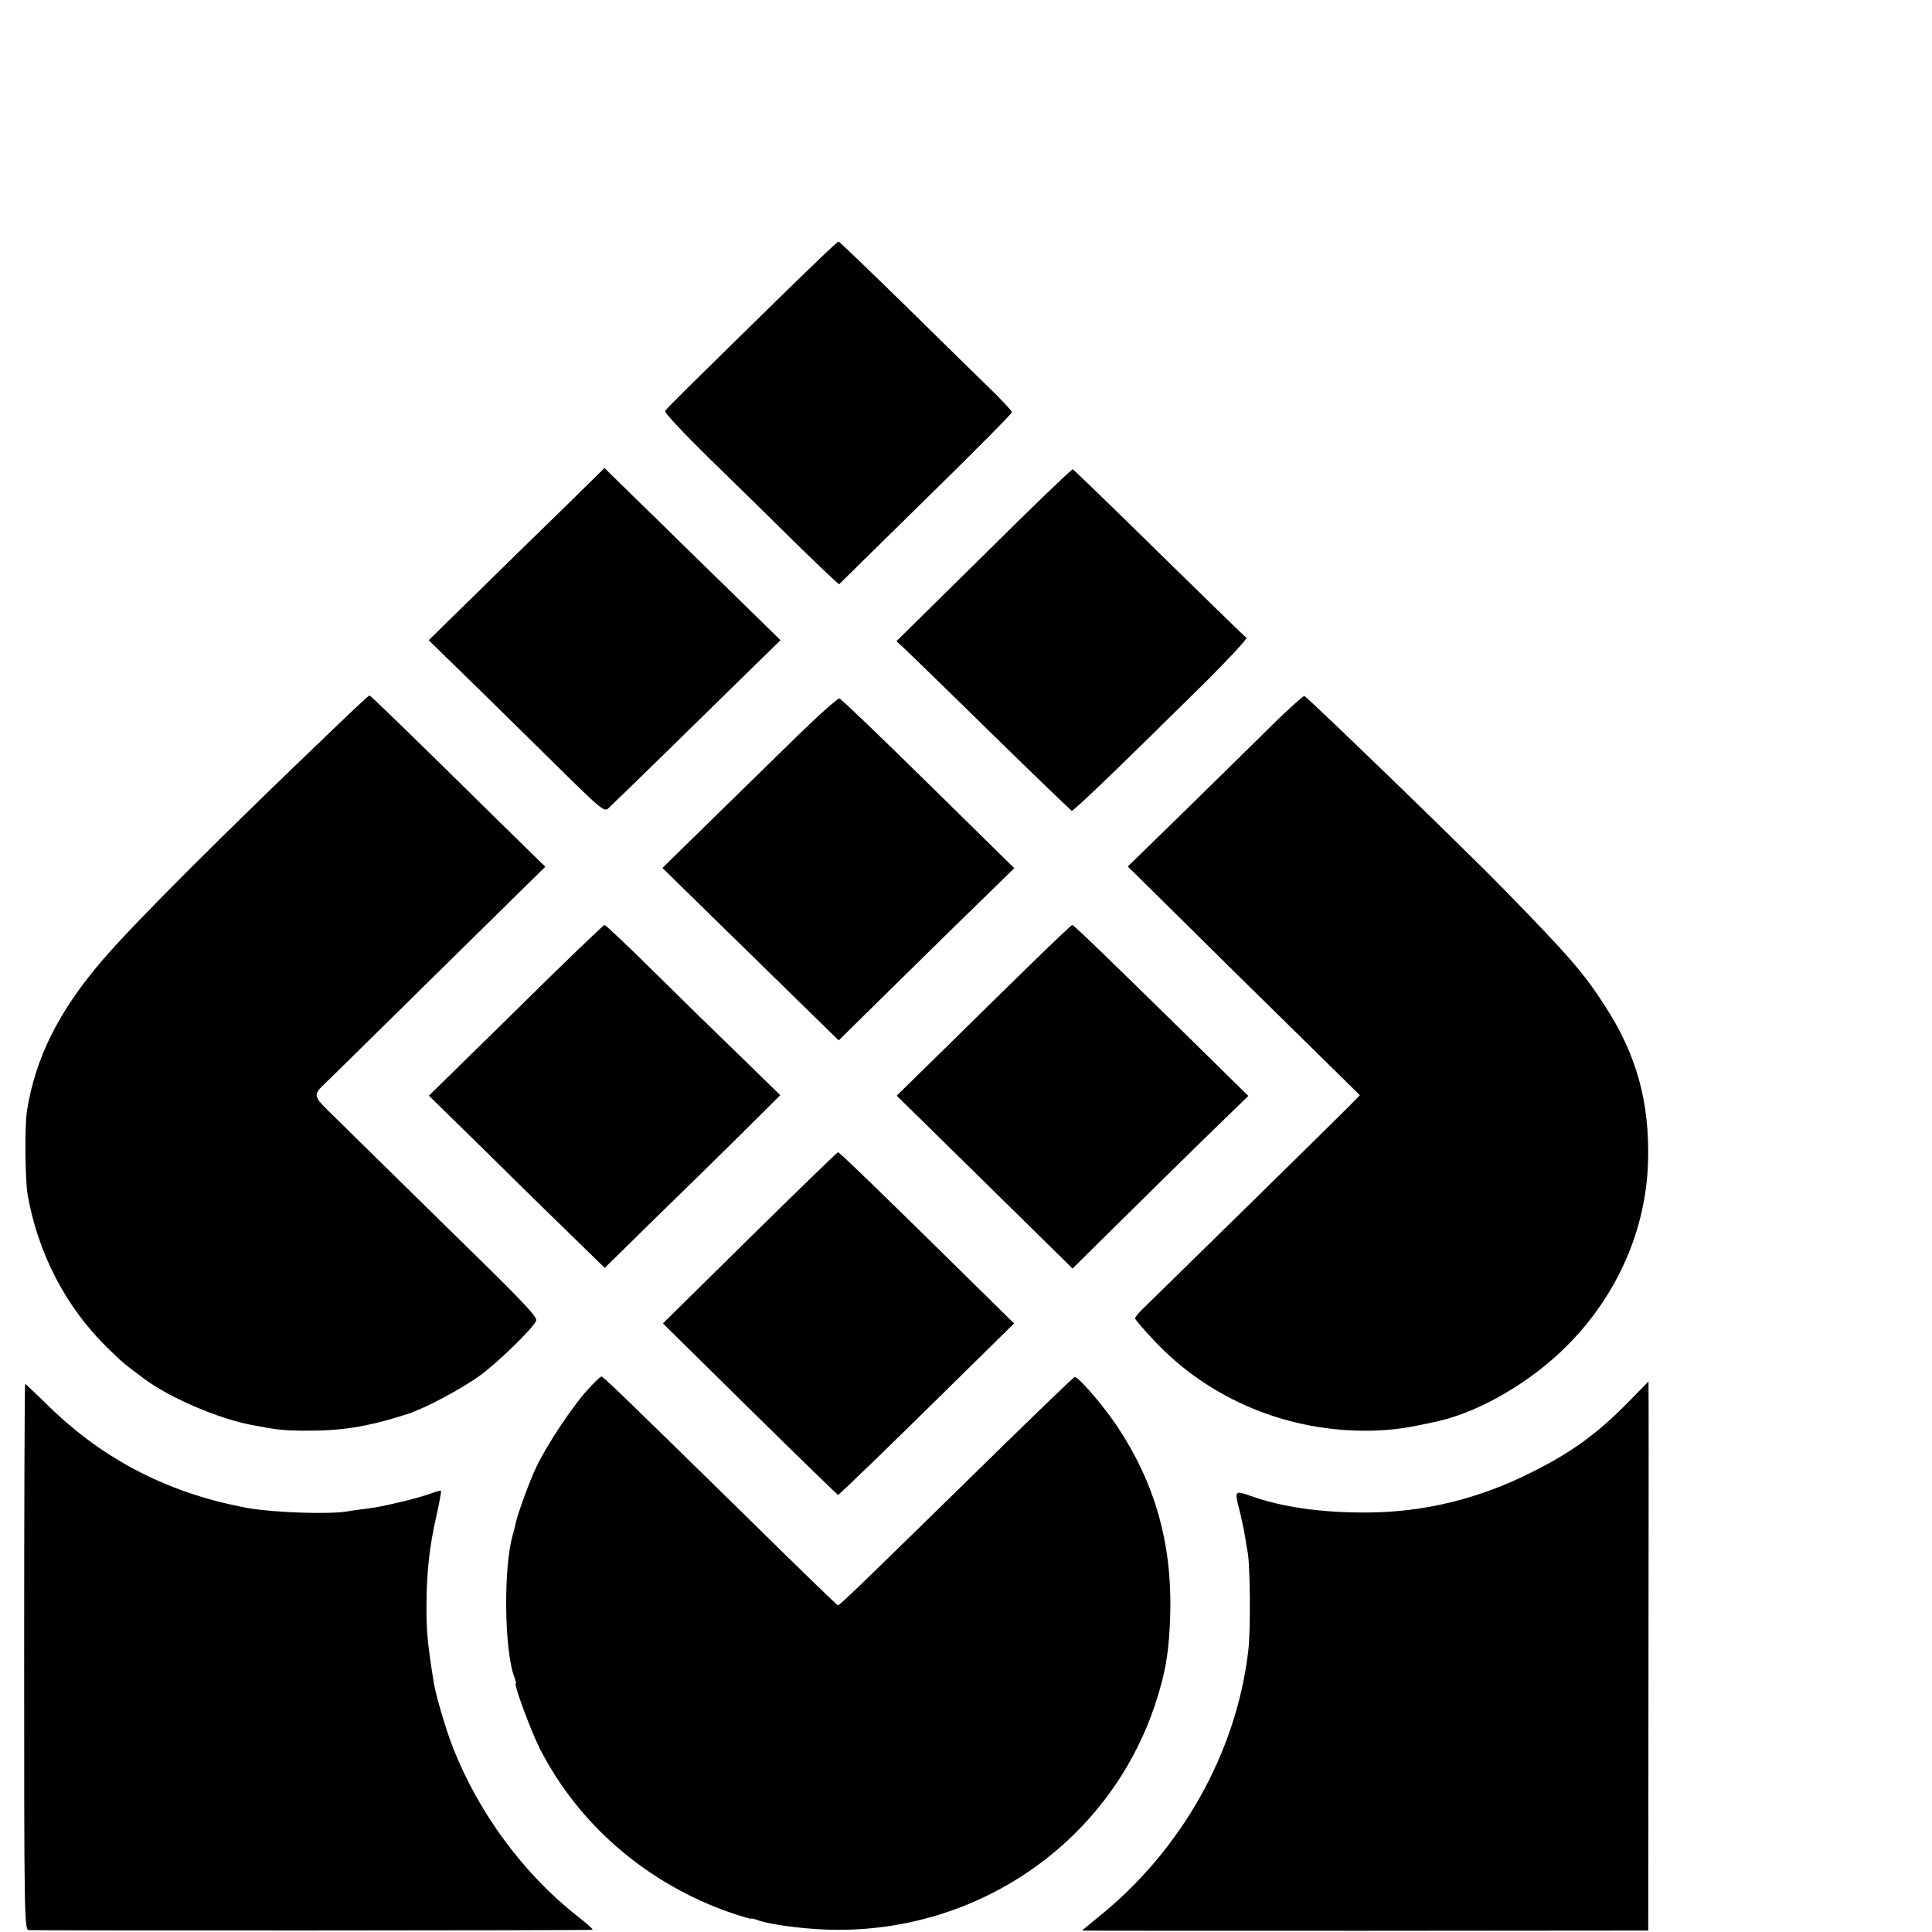 <?xml version="1.0" standalone="no"?>
<!DOCTYPE svg PUBLIC "-//W3C//DTD SVG 20010904//EN"
 "http://www.w3.org/TR/2001/REC-SVG-20010904/DTD/svg10.dtd">
<svg version="1.0" xmlns="http://www.w3.org/2000/svg"
 width="16pt" height="16pt" viewBox="0 0 16 16"
 preserveAspectRatio="xMidYMid meet">
<g transform="translate(0,16) scale(0.002,-0.002)"
fill="#000000" stroke="none">
<path d="M3265 6804 c-389 -381 -505 -495 -511 -506 -4 -6 79 -94 184 -197
105 -102 268 -262 362 -355 94 -92 173 -167 175 -165 2 2 163 161 359 353 196
192 356 353 356 359 0 6 -45 54 -99 106 -54 53 -215 210 -356 349 -141 138
-260 252 -263 252 -4 0 -97 -89 -207 -196z"/>
<path d="M2331 5893 c-95 -92 -258 -252 -364 -356 l-192 -188 200 -195 c110
-108 273 -268 362 -356 146 -144 165 -159 180 -147 9 8 118 114 242 235 124
122 282 276 349 342 l124 121 -192 188 c-106 103 -249 243 -318 311 -70 68
-148 144 -173 169 l-46 45 -172 -169z"/>
<path d="M4074 5702 l-362 -357 43 -40 c23 -22 185 -179 359 -350 174 -170
320 -311 324 -312 7 -3 208 191 560 539 95 95 168 174 163 177 -5 3 -167 161
-361 351 -193 190 -355 346 -358 347 -4 1 -170 -158 -368 -355z"/>
<path d="M1425 5024 c-505 -482 -872 -849 -1000 -999 -184 -214 -280 -409
-314 -629 -9 -65 -7 -278 3 -341 43 -245 159 -469 332 -637 62 -61 69 -66 152
-128 105 -78 305 -164 442 -190 106 -20 126 -23 210 -24 158 -2 266 14 435 68
73 23 228 106 305 162 73 54 211 188 230 224 8 15 -49 75 -347 366 -195 192
-405 397 -465 457 -123 120 -119 105 -43 179 22 22 232 228 466 459 l427 420
-187 183 c-362 357 -536 526 -541 526 -3 0 -50 -43 -105 -96z"/>
<path d="M5279 5009 c-62 -62 -225 -221 -361 -355 l-248 -242 238 -235 c130
-129 346 -342 480 -473 l243 -239 -49 -50 c-42 -43 -719 -707 -839 -824 -24
-22 -43 -45 -43 -50 0 -4 35 -46 79 -92 229 -245 559 -381 902 -373 90 3 138
9 273 39 174 39 388 164 536 314 206 207 325 477 334 756 8 250 -47 449 -181
654 -88 136 -146 202 -418 481 -151 155 -809 792 -824 798 -4 1 -59 -48 -122
-109z"/>
<path d="M3302 4953 c-89 -87 -251 -245 -360 -352 l-199 -195 201 -197 c111
-108 275 -269 365 -357 l164 -160 196 193 c108 106 271 267 364 357 l167 163
-356 350 c-196 193 -361 351 -368 353 -7 1 -85 -68 -174 -155z"/>
<path d="M2136 3816 l-360 -353 245 -240 c134 -133 298 -293 364 -357 l119
-116 91 89 c49 49 142 140 205 201 63 61 186 182 273 268 l158 157 -163 159
c-90 87 -252 245 -360 352 -108 107 -200 194 -205 194 -4 0 -170 -159 -367
-354z"/>
<path d="M4280 4019 c-85 -83 -248 -242 -361 -354 l-206 -202 330 -324 c181
-178 345 -339 364 -358 l34 -34 187 185 c103 102 267 263 364 358 l177 172
-246 242 c-333 327 -477 466 -483 466 -3 0 -75 -68 -160 -151z"/>
<path d="M3105 2875 l-360 -355 360 -355 c198 -195 362 -354 365 -355 5 0 219
207 532 516 l197 194 -192 189 c-347 342 -532 521 -537 520 -3 0 -167 -159
-365 -354z"/>
<path d="M2431 2243 c-63 -70 -165 -224 -209 -315 -30 -63 -80 -199 -88 -241
-2 -10 -6 -27 -9 -37 -41 -128 -38 -483 5 -595 5 -14 8 -25 6 -25 -11 0 61
-194 98 -268 161 -318 448 -564 794 -683 45 -15 82 -26 82 -24 0 3 11 0 25 -5
56 -21 215 -41 334 -41 600 -1 1128 374 1314 933 44 132 59 224 63 383 6 289
-65 536 -220 769 -59 88 -163 209 -177 204 -4 -2 -151 -142 -325 -313 -571
-559 -649 -635 -655 -632 -4 1 -173 165 -375 364 -544 533 -596 583 -604 583
-4 0 -31 -26 -59 -57z"/>
<path d="M6755 2207 c-135 -139 -240 -217 -410 -302 -219 -111 -448 -167 -685
-168 -186 -1 -351 22 -479 68 -69 24 -70 24 -49 -57 10 -40 20 -89 23 -108 3
-19 7 -46 10 -60 12 -49 14 -327 4 -414 -49 -423 -277 -828 -622 -1105 -37
-30 -67 -55 -67 -55 0 -1 528 -1 1172 -1 l1173 1 1 1137 c1 625 1 1137 0 1137
0 -1 -32 -33 -71 -73z"/>
<path d="M100 1141 c0 -1067 1 -1129 18 -1133 14 -3 2310 -2 2335 1 5 1 -26
29 -69 62 -218 173 -402 423 -507 689 -30 75 -72 219 -81 273 -26 164 -31 217
-30 322 1 139 12 239 40 363 13 58 22 107 20 109 -1 2 -23 -4 -47 -13 -56 -20
-200 -54 -253 -60 -23 -3 -64 -8 -91 -13 -80 -12 -302 -4 -405 14 -324 58
-597 197 -826 420 -53 52 -99 95 -100 95 -2 0 -4 -508 -4 -1129z"/>
</g>
</svg>
